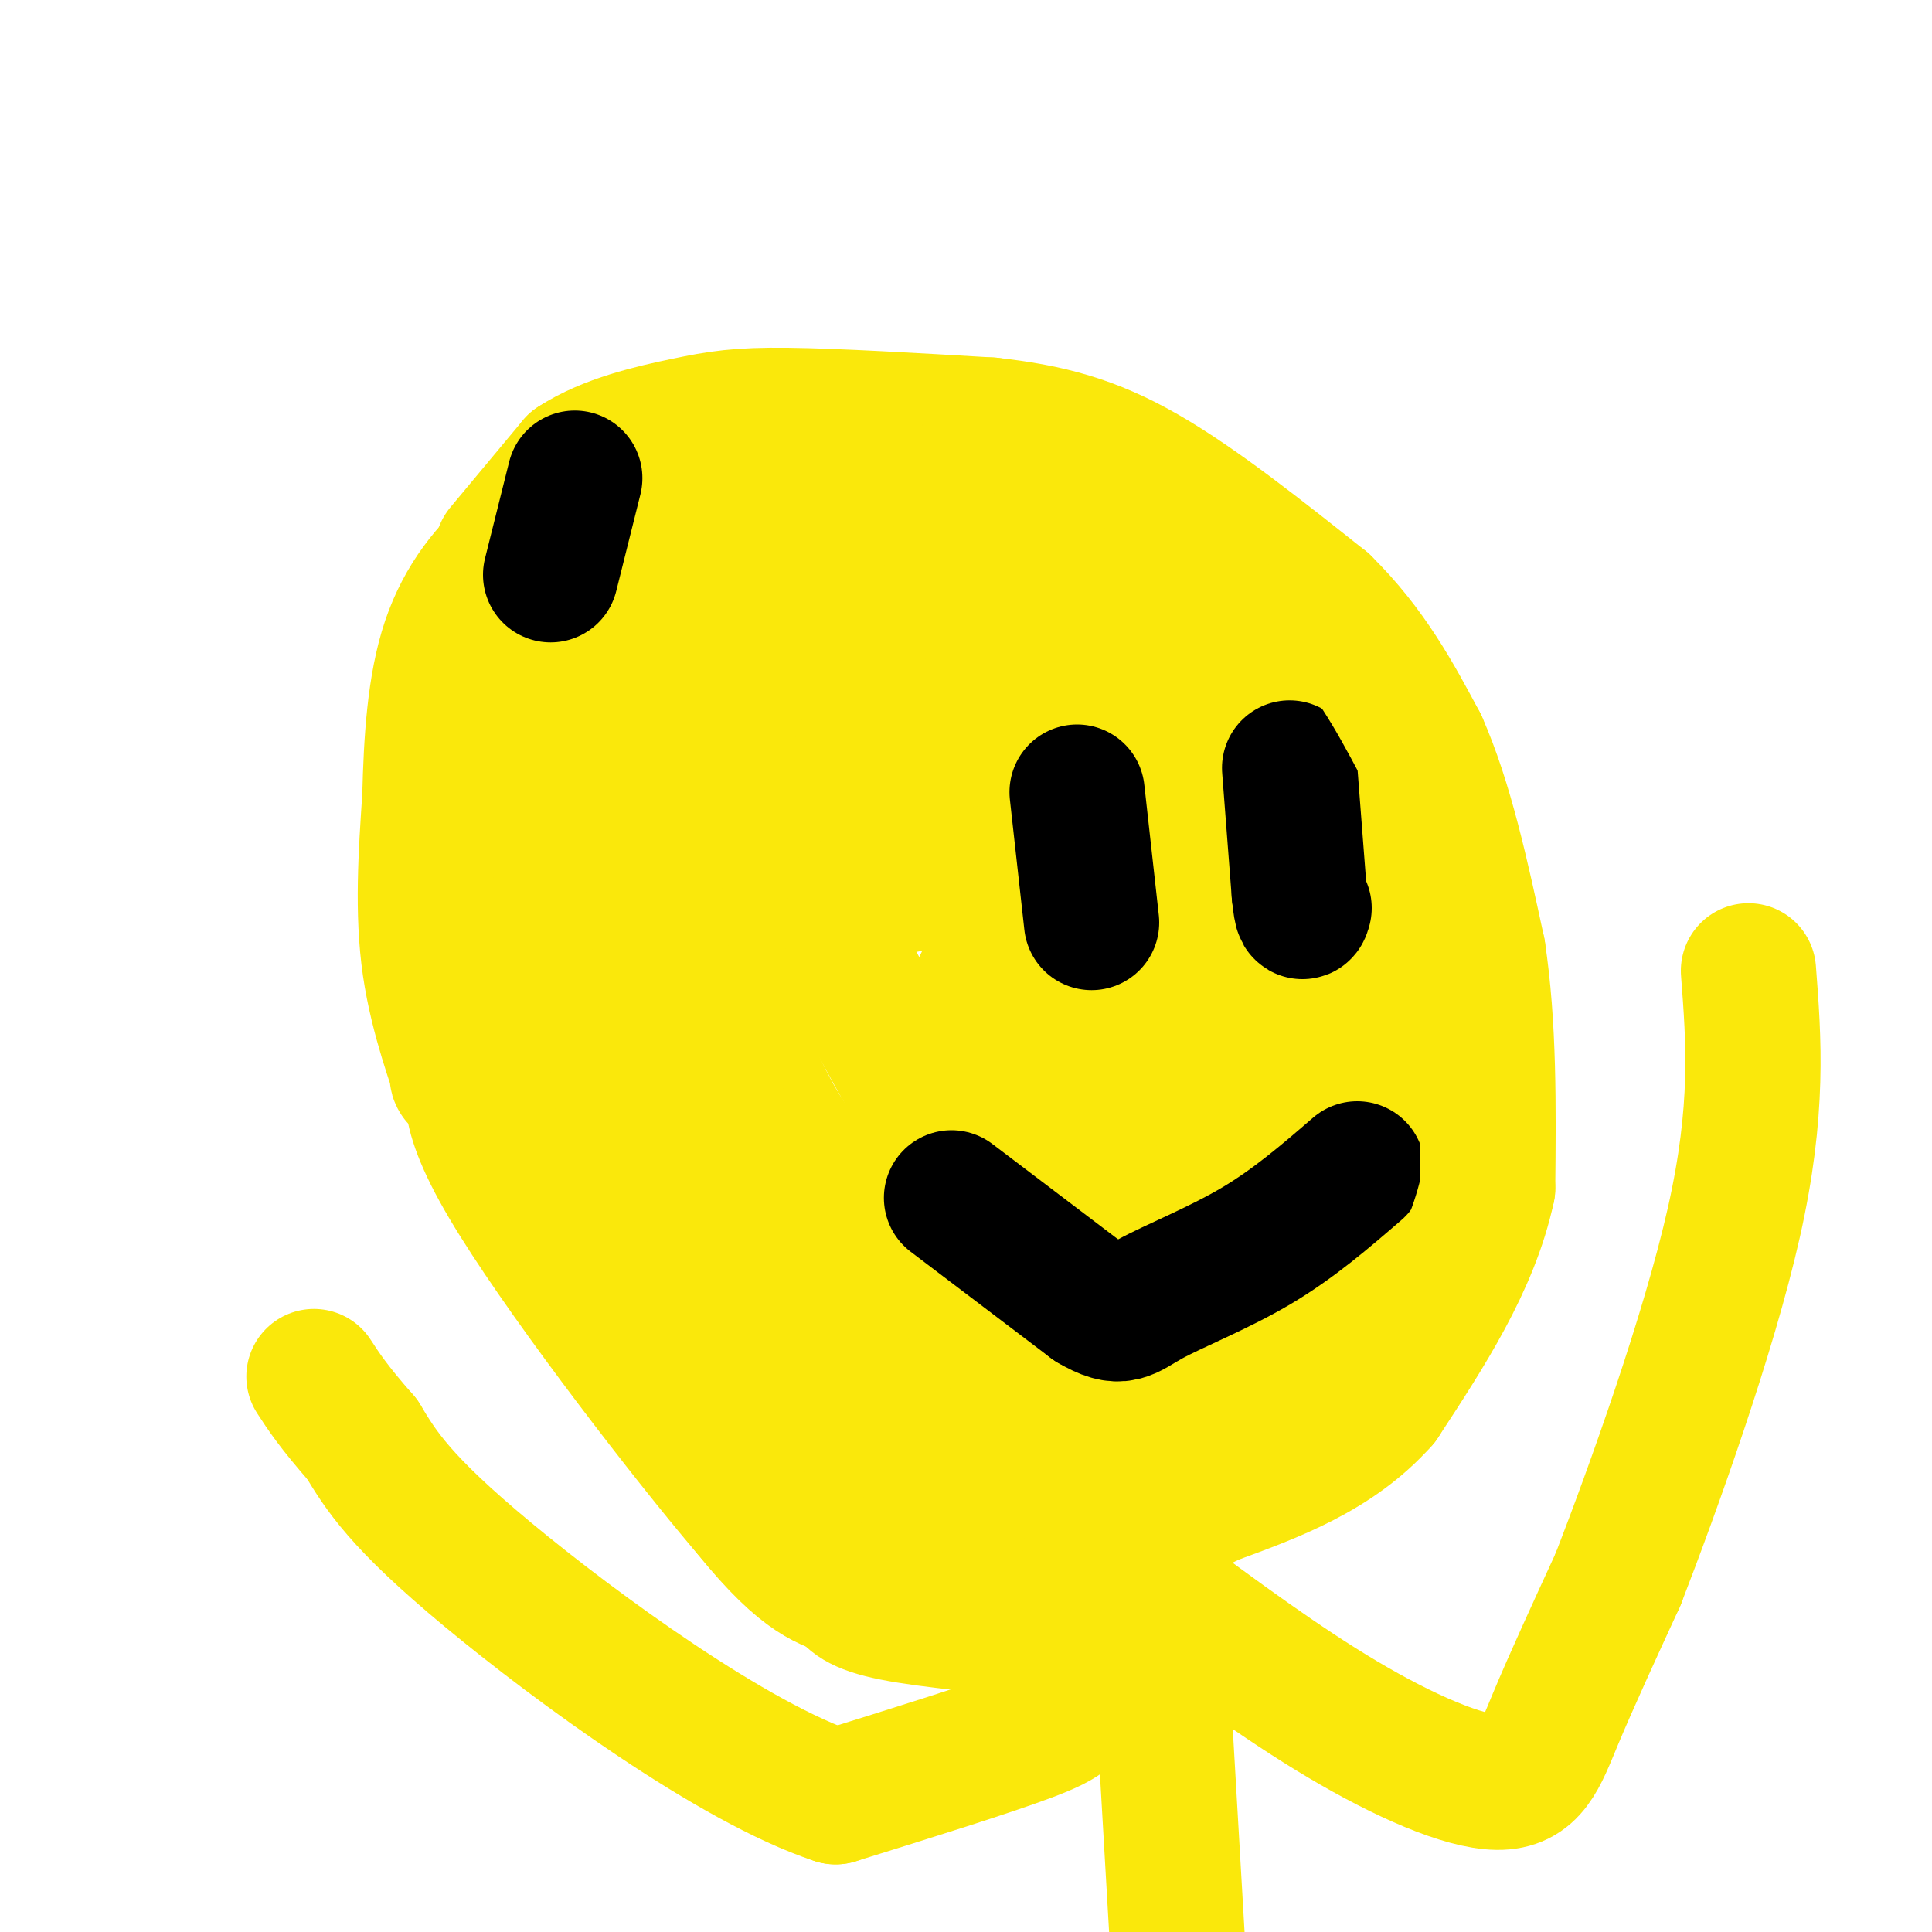 <svg viewBox='0 0 400 400' version='1.1' xmlns='http://www.w3.org/2000/svg' xmlns:xlink='http://www.w3.org/1999/xlink'><g fill='none' stroke='#fae80b' stroke-width='28' stroke-linecap='round' stroke-linejoin='round'><path d='M172,310c0.000,0.000 -10.000,-1.000 -10,-1'/><path d='M162,309c-5.333,-2.833 -13.667,-9.417 -22,-16'/><path d='M140,293c-6.333,-7.167 -11.167,-17.083 -16,-27'/><path d='M124,266c-4.667,-11.500 -8.333,-26.750 -12,-42'/><path d='M112,224c-2.000,-14.500 -1.000,-29.750 0,-45'/><path d='M112,179c0.444,-9.533 1.556,-10.867 6,-17c4.444,-6.133 12.222,-17.067 20,-28'/><path d='M138,134c7.667,-7.500 16.833,-12.250 26,-17'/><path d='M164,117c5.644,-3.889 6.756,-5.111 14,-6c7.244,-0.889 20.622,-1.444 34,-2'/><path d='M212,109c12.667,2.167 27.333,8.583 42,15'/><path d='M254,124c11.667,6.667 19.833,15.833 28,25'/><path d='M282,149c6.833,11.667 9.917,28.333 13,45'/><path d='M295,194c3.000,17.400 4.000,38.400 3,52c-1.000,13.600 -4.000,19.800 -7,26'/><path d='M291,272c-1.000,5.600 0.000,6.600 -7,12c-7.000,5.400 -22.000,15.200 -37,25'/><path d='M247,309c-11.667,5.667 -22.333,7.333 -33,9'/><path d='M214,318c-10.333,1.500 -19.667,0.750 -29,0'/><path d='M185,318c-8.000,-1.000 -13.500,-3.500 -19,-6'/><path d='M166,312c-6.333,-3.333 -12.667,-8.667 -19,-14'/><path d='M147,298c-4.500,-3.500 -6.250,-5.250 -8,-7'/><path d='M266,151c1.244,-0.600 2.489,-1.200 5,7c2.511,8.200 6.289,25.200 8,40c1.711,14.800 1.356,27.400 1,40'/><path d='M280,238c-2.393,12.940 -8.875,25.292 -13,32c-4.125,6.708 -5.893,7.774 -9,9c-3.107,1.226 -7.554,2.613 -12,4'/><path d='M246,283c-11.067,2.711 -32.733,7.489 -45,9c-12.267,1.511 -15.133,-0.244 -18,-2'/><path d='M183,290c-8.444,-3.867 -20.556,-12.533 -29,-21c-8.444,-8.467 -13.222,-16.733 -18,-25'/><path d='M136,244c-5.024,-9.881 -8.583,-22.083 -10,-34c-1.417,-11.917 -0.690,-23.548 1,-32c1.690,-8.452 4.345,-13.726 7,-19'/><path d='M134,159c3.952,-6.036 10.333,-11.625 23,-17c12.667,-5.375 31.619,-10.536 46,-11c14.381,-0.464 24.190,3.768 34,8'/><path d='M237,139c10.262,4.167 18.917,10.583 24,18c5.083,7.417 6.595,15.833 7,24c0.405,8.167 -0.298,16.083 -1,24'/><path d='M267,205c-2.333,13.822 -7.667,36.378 -13,48c-5.333,11.622 -10.667,12.311 -16,13'/><path d='M238,266c-13.689,3.400 -39.911,5.400 -54,4c-14.089,-1.400 -16.044,-6.200 -18,-11'/><path d='M166,259c-4.595,-4.250 -7.083,-9.375 -10,-16c-2.917,-6.625 -6.262,-14.750 -8,-26c-1.738,-11.250 -1.869,-25.625 -2,-40'/><path d='M146,177c1.483,-9.091 6.191,-11.818 12,-14c5.809,-2.182 12.718,-3.818 25,-6c12.282,-2.182 29.938,-4.909 41,-4c11.062,0.909 15.531,5.455 20,10'/><path d='M244,163c5.777,3.636 10.219,7.727 13,14c2.781,6.273 3.903,14.727 1,25c-2.903,10.273 -9.829,22.364 -15,30c-5.171,7.636 -8.585,10.818 -12,14'/><path d='M231,246c-5.649,4.475 -13.772,8.663 -21,11c-7.228,2.337 -13.561,2.821 -21,0c-7.439,-2.821 -15.982,-8.949 -22,-16c-6.018,-7.051 -9.509,-15.026 -13,-23'/><path d='M154,218c-2.378,-10.081 -1.822,-23.784 0,-31c1.822,-7.216 4.911,-7.944 17,-11c12.089,-3.056 33.178,-8.438 45,-10c11.822,-1.562 14.378,0.697 17,3c2.622,2.303 5.311,4.652 8,7'/><path d='M241,176c1.940,2.451 2.789,5.078 3,12c0.211,6.922 -0.217,18.140 -2,25c-1.783,6.860 -4.920,9.363 -11,13c-6.080,3.637 -15.104,8.408 -21,10c-5.896,1.592 -8.664,0.006 -11,-1c-2.336,-1.006 -4.239,-1.430 -8,-7c-3.761,-5.570 -9.381,-16.285 -15,-27'/><path d='M176,201c-2.848,-6.424 -2.466,-8.985 -2,-11c0.466,-2.015 1.018,-3.483 6,-5c4.982,-1.517 14.393,-3.083 23,-4c8.607,-0.917 16.410,-1.184 20,2c3.590,3.184 2.966,9.819 2,15c-0.966,5.181 -2.276,8.909 -6,12c-3.724,3.091 -9.862,5.546 -16,8'/><path d='M203,218c-3.302,-0.853 -3.558,-6.985 1,-16c4.558,-9.015 13.928,-20.913 18,-22c4.072,-1.087 2.844,8.636 1,15c-1.844,6.364 -4.304,9.367 -8,13c-3.696,3.633 -8.627,7.895 -12,9c-3.373,1.105 -5.186,-0.948 -7,-3'/></g>
<g fill='none' stroke='#f26946' stroke-width='28' stroke-linecap='round' stroke-linejoin='round'><path d='M190,104c0.000,0.000 -2.000,1.000 -2,1'/><path d='M188,105c-1.667,1.167 -4.833,3.583 -8,6'/><path d='M180,111c-3.333,1.667 -7.667,2.833 -12,4'/><path d='M168,115c-6.000,3.333 -15.000,9.667 -24,16'/><path d='M144,131c-6.333,9.167 -10.167,24.083 -14,39'/><path d='M130,170c-2.000,14.000 0.000,29.500 2,45'/><path d='M132,215c2.667,15.500 8.333,31.750 14,48'/><path d='M146,263c7.167,14.667 18.083,27.333 29,40'/><path d='M175,303c7.167,8.667 10.583,10.333 14,12'/><path d='M189,315c3.167,2.667 4.083,3.333 5,4'/><path d='M194,319c-3.167,-1.167 -13.583,-6.083 -24,-11'/><path d='M170,308c-5.289,-2.644 -6.511,-3.756 -5,-3c1.511,0.756 5.756,3.378 10,6'/><path d='M175,311c2.000,1.667 2.000,2.833 2,4'/><path d='M177,315c-1.822,0.089 -7.378,-1.689 -11,-4c-3.622,-2.311 -5.311,-5.156 -7,-8'/><path d='M159,303c-4.500,-4.333 -12.250,-11.167 -20,-18'/><path d='M139,285c-6.000,-7.667 -11.000,-17.833 -16,-28'/><path d='M123,257c-4.500,-9.833 -7.750,-20.417 -11,-31'/><path d='M112,226c-2.500,-10.833 -3.250,-22.417 -4,-34'/><path d='M108,192c-0.844,-9.067 -0.956,-14.733 0,-20c0.956,-5.267 2.978,-10.133 5,-15'/><path d='M113,157c2.778,-6.511 7.222,-15.289 13,-21c5.778,-5.711 12.889,-8.356 20,-11'/><path d='M146,125c9.667,-4.500 23.833,-10.250 38,-16'/><path d='M184,109c7.167,-3.000 6.083,-2.500 5,-2'/><path d='M115,248c0.000,0.000 4.000,13.000 4,13'/><path d='M119,261c3.667,6.333 10.833,15.667 18,25'/><path d='M137,286c6.167,6.833 12.583,11.417 19,16'/><path d='M156,302c7.000,4.667 15.000,8.333 23,12'/><path d='M179,314c6.167,2.833 10.083,3.917 14,5'/><path d='M154,123c0.000,0.000 17.000,-8.000 17,-8'/><path d='M171,115c4.333,-2.356 6.667,-4.244 11,-5c4.333,-0.756 10.667,-0.378 17,0'/><path d='M199,110c4.500,0.333 7.250,1.167 10,2'/></g>
<g fill='none' stroke='#000000' stroke-width='28' stroke-linecap='round' stroke-linejoin='round'><path d='M223,164c0.000,0.000 3.000,27.000 3,27'/><path d='M267,159c0.000,0.000 2.000,26.000 2,26'/><path d='M269,185c0.500,4.833 0.750,3.917 1,3'/><path d='M197,248c0.000,0.000 29.000,22.000 29,22'/><path d='M226,270c6.143,3.643 7.000,1.750 12,-1c5.000,-2.750 14.143,-6.357 22,-11c7.857,-4.643 14.429,-10.321 21,-16'/></g>
<g fill='none' stroke='#fae80b' stroke-width='28' stroke-linecap='round' stroke-linejoin='round'><path d='M239,320c0.000,0.000 5.000,86.000 5,86'/><path d='M241,329c-6.311,8.156 -12.622,16.311 -16,21c-3.378,4.689 -3.822,5.911 -12,9c-8.178,3.089 -24.089,8.044 -40,13'/><path d='M173,372c-21.067,-6.956 -53.733,-30.844 -72,-46c-18.267,-15.156 -22.133,-21.578 -26,-28'/><path d='M75,298c-6.000,-6.833 -8.000,-9.917 -10,-13'/><path d='M239,329c13.143,9.726 26.286,19.452 39,27c12.714,7.548 25.000,12.917 32,13c7.000,0.083 8.714,-5.119 12,-13c3.286,-7.881 8.143,-18.440 13,-29'/><path d='M335,327c7.222,-18.644 18.778,-50.756 24,-74c5.222,-23.244 4.111,-37.622 3,-52'/><path d='M217,324c0.000,0.000 -12.000,-2.000 -12,-2'/><path d='M205,322c-9.000,-3.167 -25.500,-10.083 -42,-17'/><path d='M163,305c-10.978,-4.067 -17.422,-5.733 -25,-16c-7.578,-10.267 -16.289,-29.133 -25,-48'/><path d='M113,241c-6.022,-19.778 -8.578,-45.222 -9,-62c-0.422,-16.778 1.289,-24.889 3,-33'/><path d='M107,146c2.179,-9.560 6.125,-16.958 16,-24c9.875,-7.042 25.679,-13.726 36,-17c10.321,-3.274 15.161,-3.137 20,-3'/><path d='M179,102c10.000,-1.489 25.000,-3.711 39,-1c14.000,2.711 27.000,10.356 40,18'/><path d='M258,119c7.000,3.333 4.500,2.667 2,2'/><path d='M233,116c-7.178,0.022 -14.356,0.044 -22,1c-7.644,0.956 -15.756,2.844 -26,7c-10.244,4.156 -22.622,10.578 -35,17'/><path d='M150,141c-10.241,6.359 -18.343,13.756 -24,26c-5.657,12.244 -8.869,29.335 -7,44c1.869,14.665 8.820,26.904 19,42c10.180,15.096 23.590,33.048 37,51'/><path d='M175,304c7.159,10.413 6.558,10.946 9,13c2.442,2.054 7.927,5.630 11,5c3.073,-0.630 3.735,-5.466 3,-9c-0.735,-3.534 -2.868,-5.767 -5,-8'/><path d='M193,305c-5.616,-6.657 -17.155,-19.300 -25,-32c-7.845,-12.700 -11.997,-25.458 -15,-32c-3.003,-6.542 -4.858,-6.869 -5,-21c-0.142,-14.131 1.429,-42.065 3,-70'/><path d='M151,150c1.585,-13.395 4.048,-11.881 1,-13c-3.048,-1.119 -11.606,-4.870 -17,-4c-5.394,0.870 -7.622,6.360 -9,12c-1.378,5.640 -1.905,11.429 0,14c1.905,2.571 6.244,1.923 12,-2c5.756,-3.923 12.930,-11.121 18,-18c5.070,-6.879 8.035,-13.440 11,-20'/><path d='M167,119c3.036,-6.048 5.125,-11.167 2,-10c-3.125,1.167 -11.464,8.619 -22,24c-10.536,15.381 -23.268,38.690 -36,62'/><path d='M111,195c-7.671,14.418 -8.850,19.463 -11,24c-2.150,4.537 -5.271,8.568 5,26c10.271,17.432 33.935,48.266 47,64c13.065,15.734 15.533,16.367 18,17'/><path d='M170,326c5.167,3.833 9.083,4.917 13,6'/><path d='M220,338c-13.750,-1.250 -27.500,-2.500 -35,-4c-7.500,-1.500 -8.750,-3.250 -10,-5'/><path d='M175,329c-4.133,-1.489 -9.467,-2.711 -22,-19c-12.533,-16.289 -32.267,-47.644 -52,-79'/><path d='M101,231c-9.048,-13.083 -5.667,-6.292 -6,-8c-0.333,-1.708 -4.381,-11.917 -6,-23c-1.619,-11.083 -0.810,-23.042 0,-35'/><path d='M89,165c0.281,-11.584 0.982,-23.043 4,-32c3.018,-8.957 8.351,-15.411 14,-20c5.649,-4.589 11.614,-7.311 18,-9c6.386,-1.689 13.193,-2.344 20,-3'/><path d='M145,101c6.333,-0.167 12.167,0.917 18,2'/><path d='M138,208c0.000,0.000 -4.000,-37.000 -4,-37'/><path d='M104,114c0.000,0.000 15.000,-18.000 15,-18'/><path d='M119,96c6.774,-4.452 16.208,-6.583 23,-8c6.792,-1.417 10.940,-2.119 21,-2c10.060,0.119 26.030,1.060 42,2'/><path d='M205,88c12.000,1.333 21.000,3.667 32,10c11.000,6.333 24.000,16.667 37,27'/><path d='M274,125c9.500,9.333 14.750,19.167 20,29'/><path d='M294,154c5.333,12.000 8.667,27.500 12,43'/><path d='M306,197c2.333,15.333 2.167,32.167 2,49'/><path d='M308,246c-3.333,15.500 -12.667,29.750 -22,44'/><path d='M286,290c-9.500,10.667 -22.250,15.333 -35,20'/><path d='M251,310c-7.667,3.833 -9.333,3.417 -11,3'/></g>
<g fill='none' stroke='#000000' stroke-width='28' stroke-linecap='round' stroke-linejoin='round'><path d='M119,99c0.000,0.000 -5.000,20.000 -5,20'/></g>
</svg>